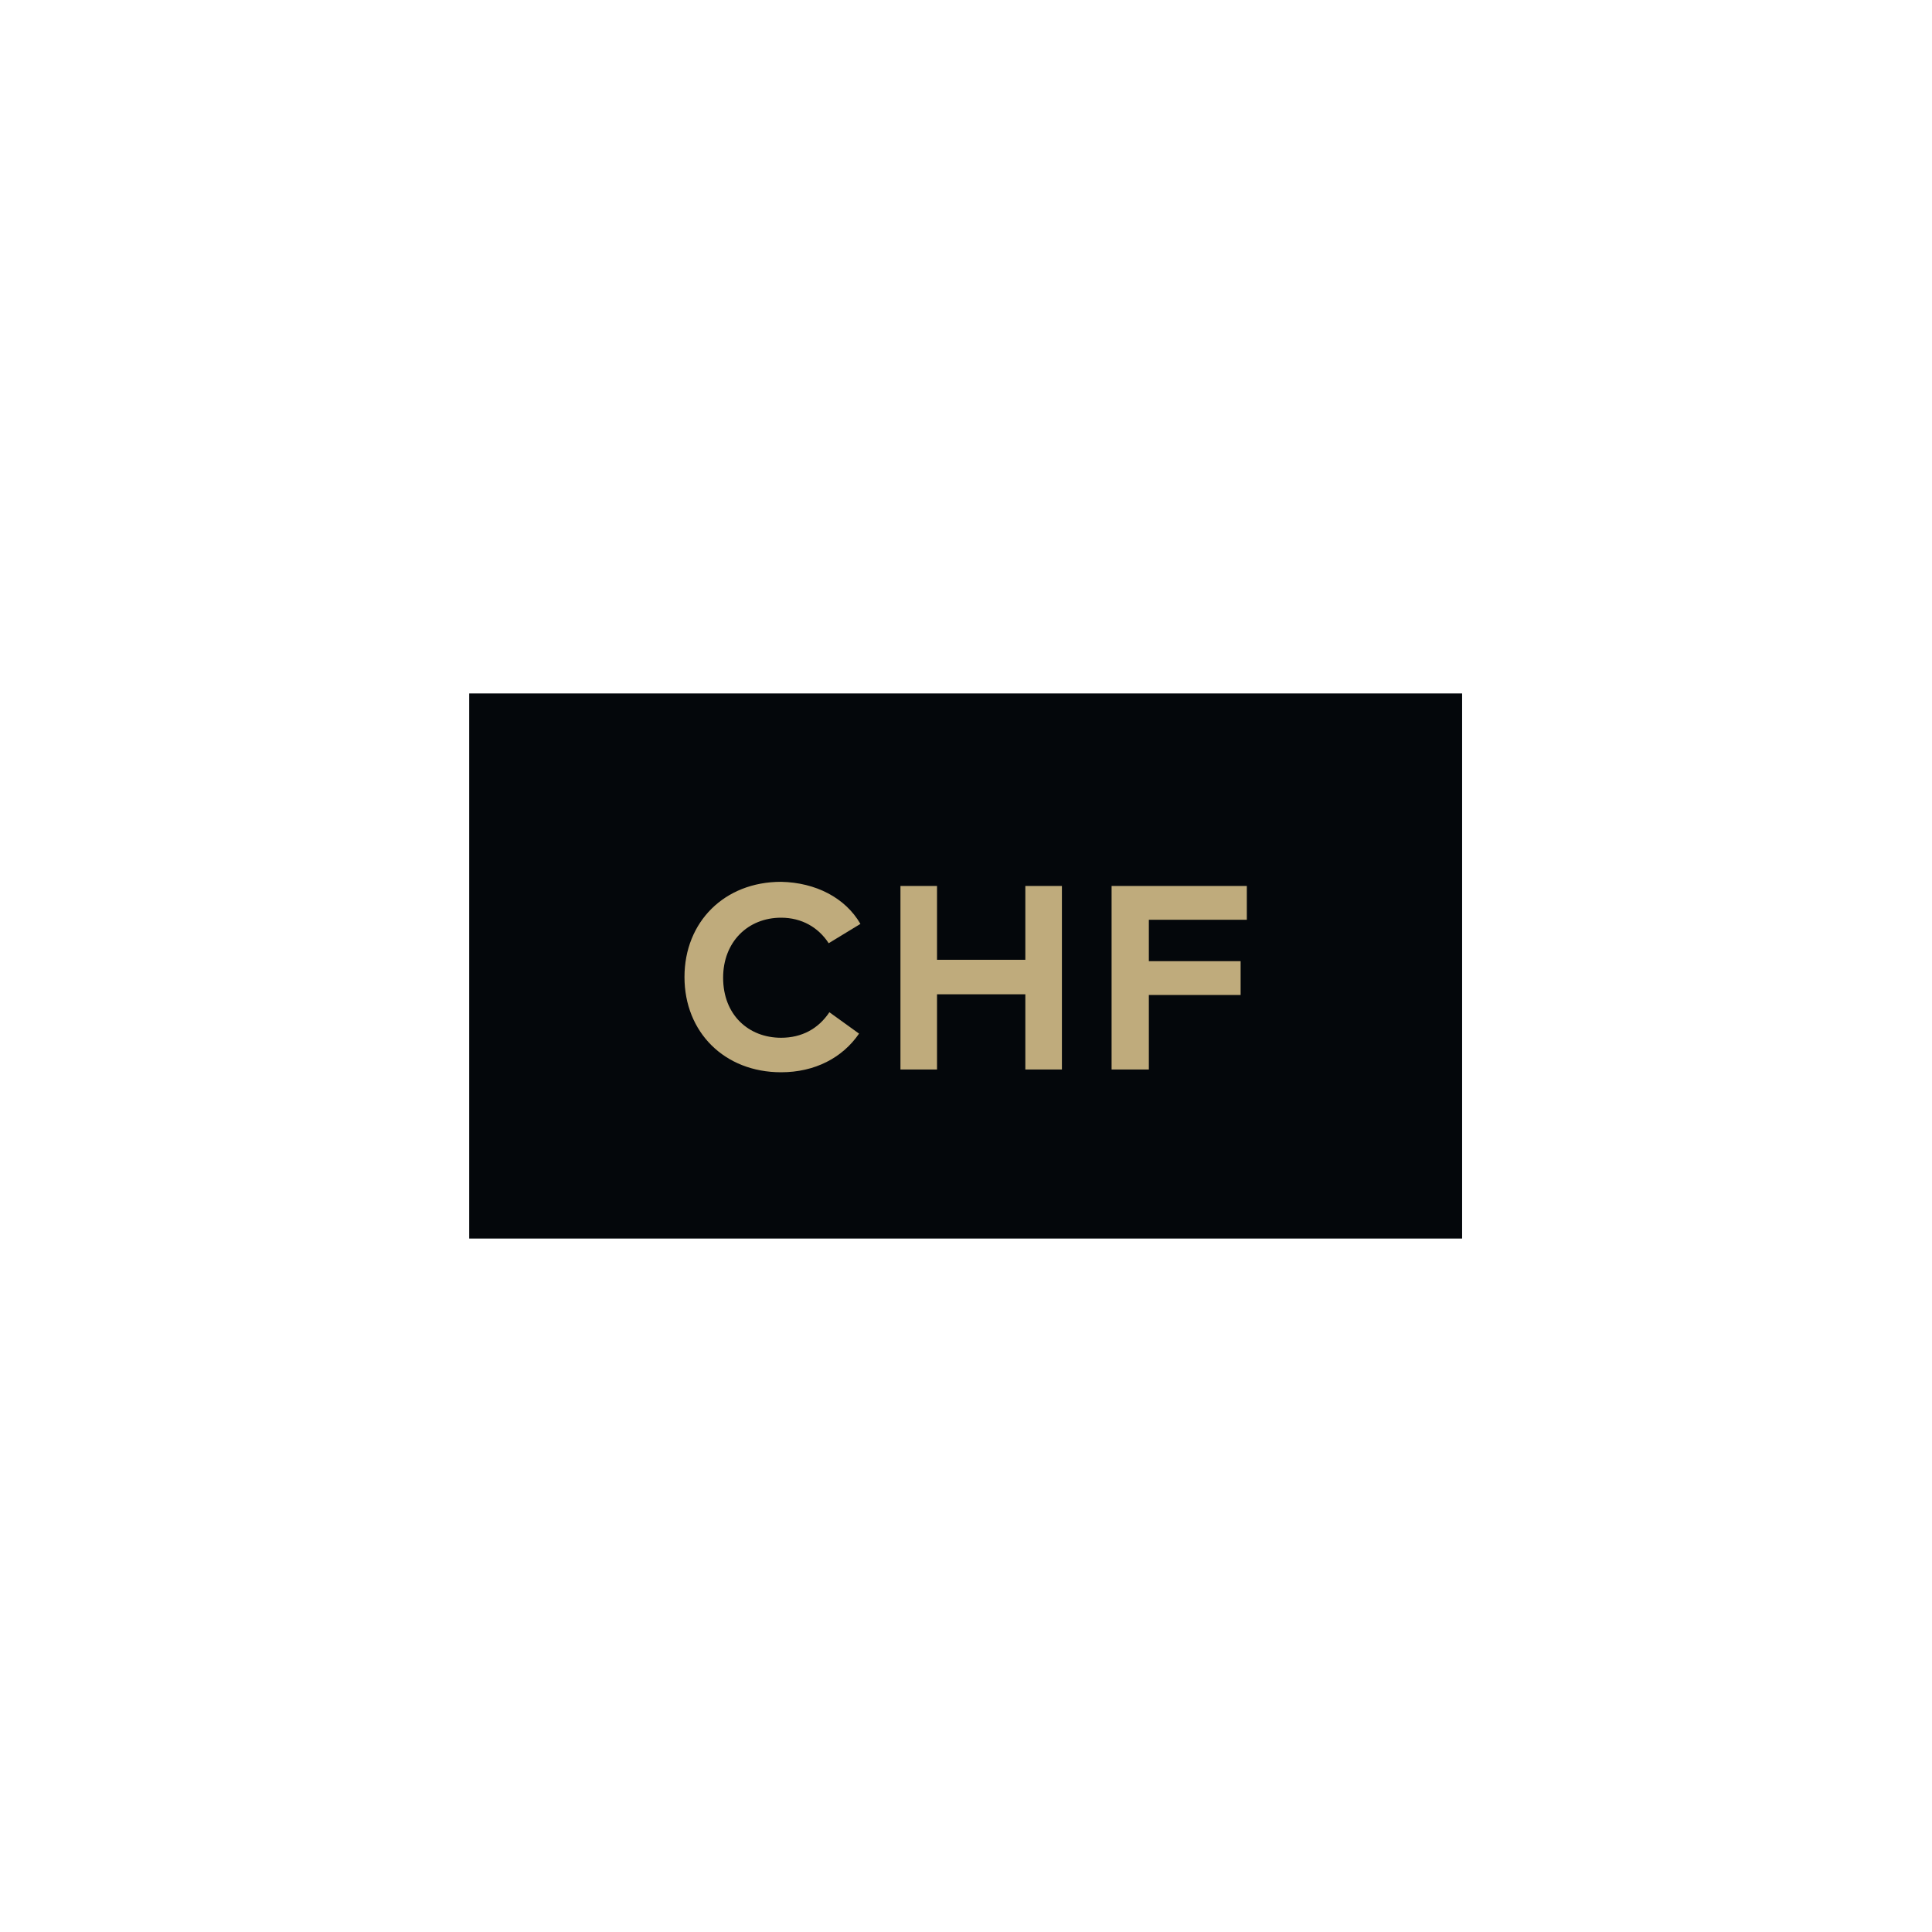 <?xml version="1.0" encoding="utf-8"?>
<!DOCTYPE svg PUBLIC "-//W3C//DTD SVG 1.1//EN" "http://www.w3.org/Graphics/SVG/1.1/DTD/svg11.dtd">
<svg version="1.1" xmlns="http://www.w3.org/2000/svg" xmlns:xlink="http://www.w3.org/1999/xlink" x="0px" y="0px"
	 width="100%" height="100%" viewBox="0 0 280 280" style="enable-background:new 0 0 280 280;" xml:space="preserve">
<rect x="68" y="100.5" style="fill:#04070B;" width="143.9" height="79"/>
<path style="fill:#bfab7c;" d="M124.7,133.9l-4.6,2.8c-1.5-2.3-3.9-3.7-6.9-3.7c-4.8,0-8.4,3.5-8.4,8.7c0,5.4,3.7,8.7,8.4,8.7
	c3,0,5.4-1.3,7-3.7l4.3,3.1c-2.4,3.5-6.4,5.6-11.3,5.6c-8.2,0-14-5.8-14-13.8s5.8-13.8,14-13.8C118.2,127.9,122.5,130.1,124.7,133.9
	"/>
<polyline style="fill:#bfab7c;" points="135.8,139.1 148.6,139.1 148.6,128.4 153.9,128.4 153.9,155 148.6,155 148.6,144.1 
	135.8,144.1 135.8,155 130.5,155 130.5,128.4 135.8,128.4 135.8,139.1 "/>
<polyline style="fill:#bfab7c;" points="179.8,144.2 166.5,144.2 166.5,155 161.1,155 161.1,128.4 180.7,128.4 180.7,133.3 
	166.5,133.3 166.5,139.3 179.8,139.3 179.8,144.2 "/>
</svg>

